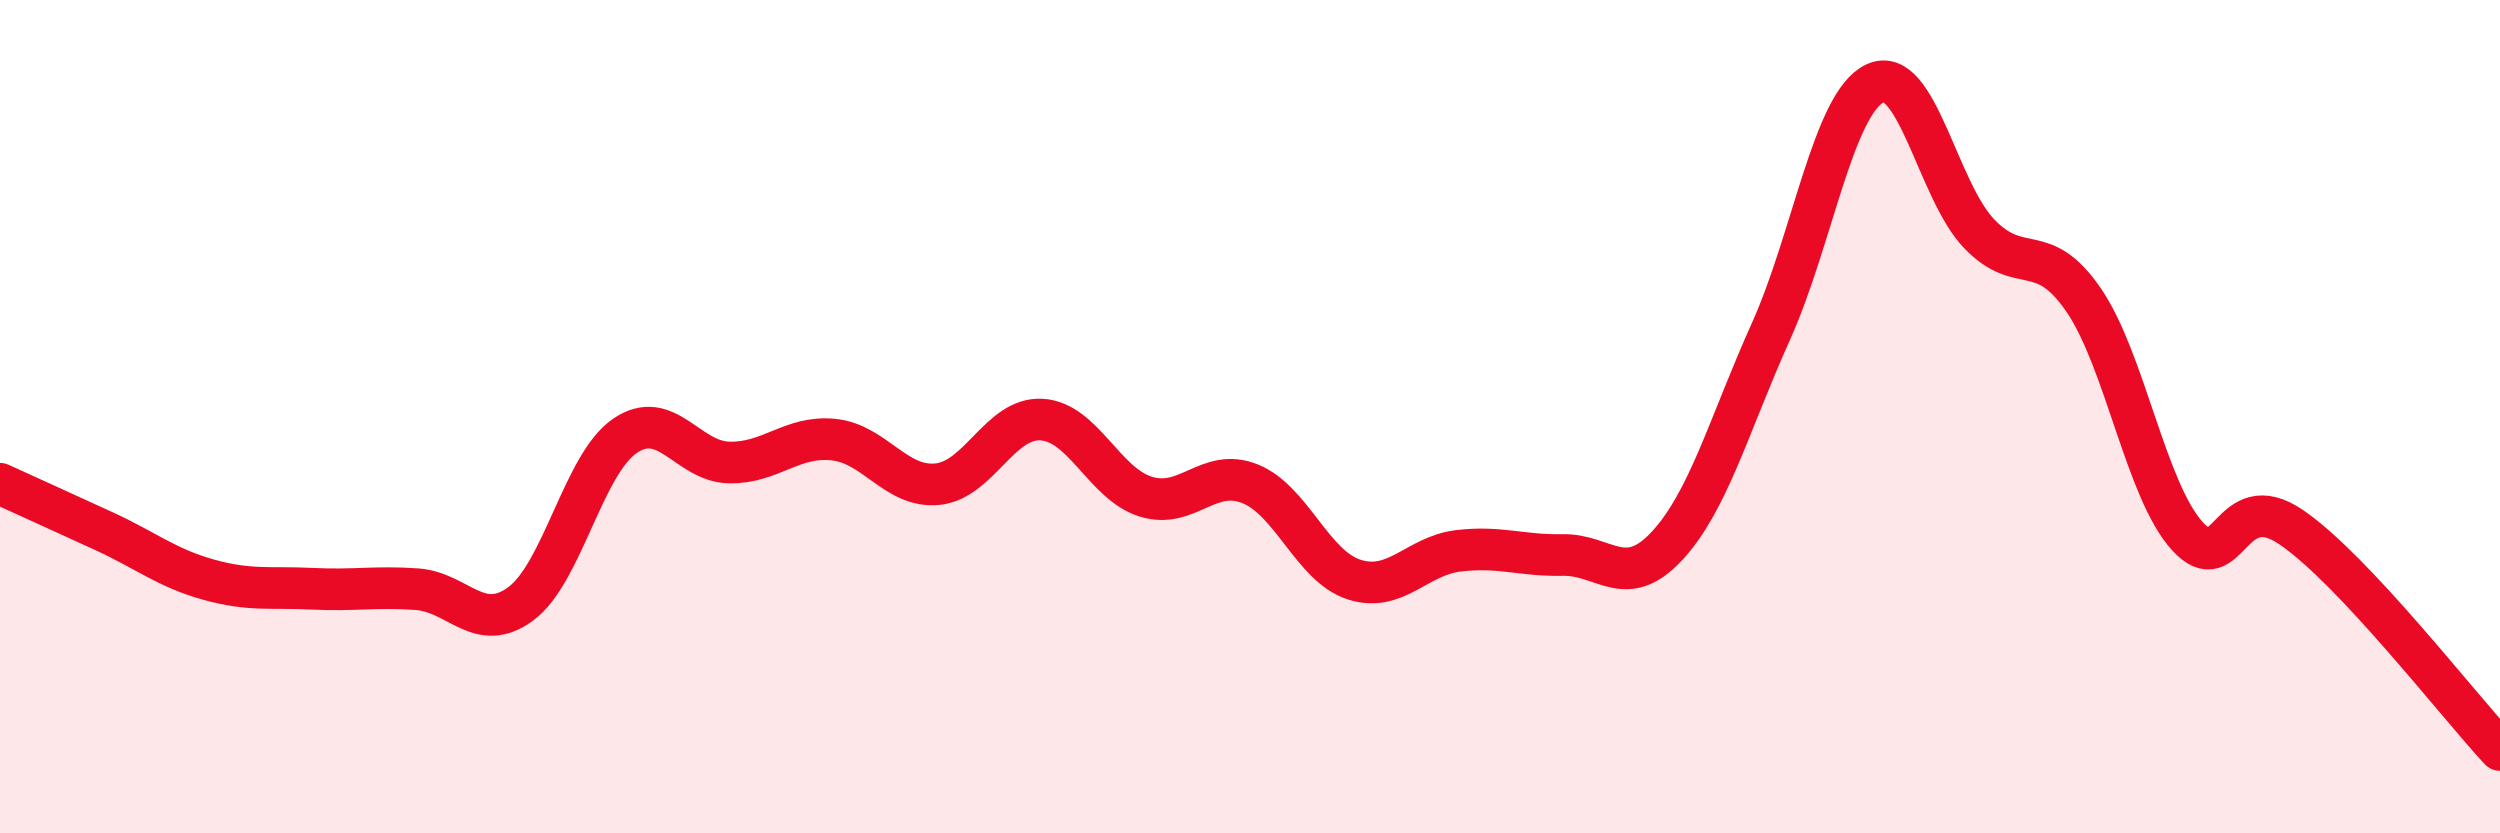 
    <svg width="60" height="20" viewBox="0 0 60 20" xmlns="http://www.w3.org/2000/svg">
      <path
        d="M 0,11.61 C 0.5,11.84 1.5,12.29 2.5,12.75 C 3.5,13.21 4,13.63 5,13.91 C 6,14.19 6.5,14.08 7.5,14.13 C 8.5,14.18 9,14.07 10,14.14 C 11,14.21 11.5,15.23 12.5,14.49 C 13.5,13.75 14,11.14 15,10.46 C 16,9.78 16.5,11.08 17.5,11.1 C 18.5,11.12 19,10.45 20,10.55 C 21,10.65 21.5,11.72 22.5,11.62 C 23.5,11.52 24,10.01 25,10.07 C 26,10.13 26.5,11.61 27.5,11.92 C 28.5,12.23 29,11.21 30,11.61 C 31,12.01 31.5,13.59 32.5,13.91 C 33.5,14.23 34,13.34 35,13.22 C 36,13.1 36.5,13.34 37.5,13.32 C 38.5,13.3 39,14.18 40,13.11 C 41,12.04 41.5,10.18 42.5,7.96 C 43.5,5.74 44,2.47 45,2 C 46,1.53 46.5,4.57 47.5,5.61 C 48.5,6.65 49,5.74 50,7.19 C 51,8.64 51.5,11.78 52.5,12.87 C 53.5,13.96 53.5,11.63 55,12.66 C 56.5,13.69 59,16.93 60,18L60 20L0 20Z"
        fill="#EB0A25"
        opacity="0.1"
        stroke-linecap="round"
        stroke-linejoin="round"
      />
      <path
        d="M 0,11.61 C 0.5,11.84 1.5,12.29 2.5,12.75 C 3.5,13.21 4,13.63 5,13.91 C 6,14.19 6.5,14.08 7.5,14.13 C 8.5,14.18 9,14.07 10,14.14 C 11,14.21 11.5,15.23 12.5,14.49 C 13.5,13.75 14,11.14 15,10.46 C 16,9.78 16.5,11.08 17.5,11.1 C 18.5,11.12 19,10.45 20,10.55 C 21,10.65 21.5,11.72 22.5,11.62 C 23.5,11.52 24,10.01 25,10.07 C 26,10.13 26.5,11.61 27.5,11.92 C 28.5,12.23 29,11.21 30,11.61 C 31,12.01 31.5,13.59 32.5,13.91 C 33.5,14.23 34,13.34 35,13.22 C 36,13.1 36.5,13.34 37.5,13.32 C 38.5,13.3 39,14.18 40,13.11 C 41,12.04 41.5,10.18 42.5,7.96 C 43.5,5.74 44,2.47 45,2 C 46,1.53 46.5,4.57 47.5,5.61 C 48.5,6.65 49,5.74 50,7.19 C 51,8.64 51.5,11.78 52.5,12.87 C 53.5,13.96 53.5,11.63 55,12.66 C 56.5,13.69 59,16.93 60,18"
        stroke="#EB0A25"
        stroke-width="1"
        fill="none"
        stroke-linecap="round"
        stroke-linejoin="round"
      />
    </svg>
  